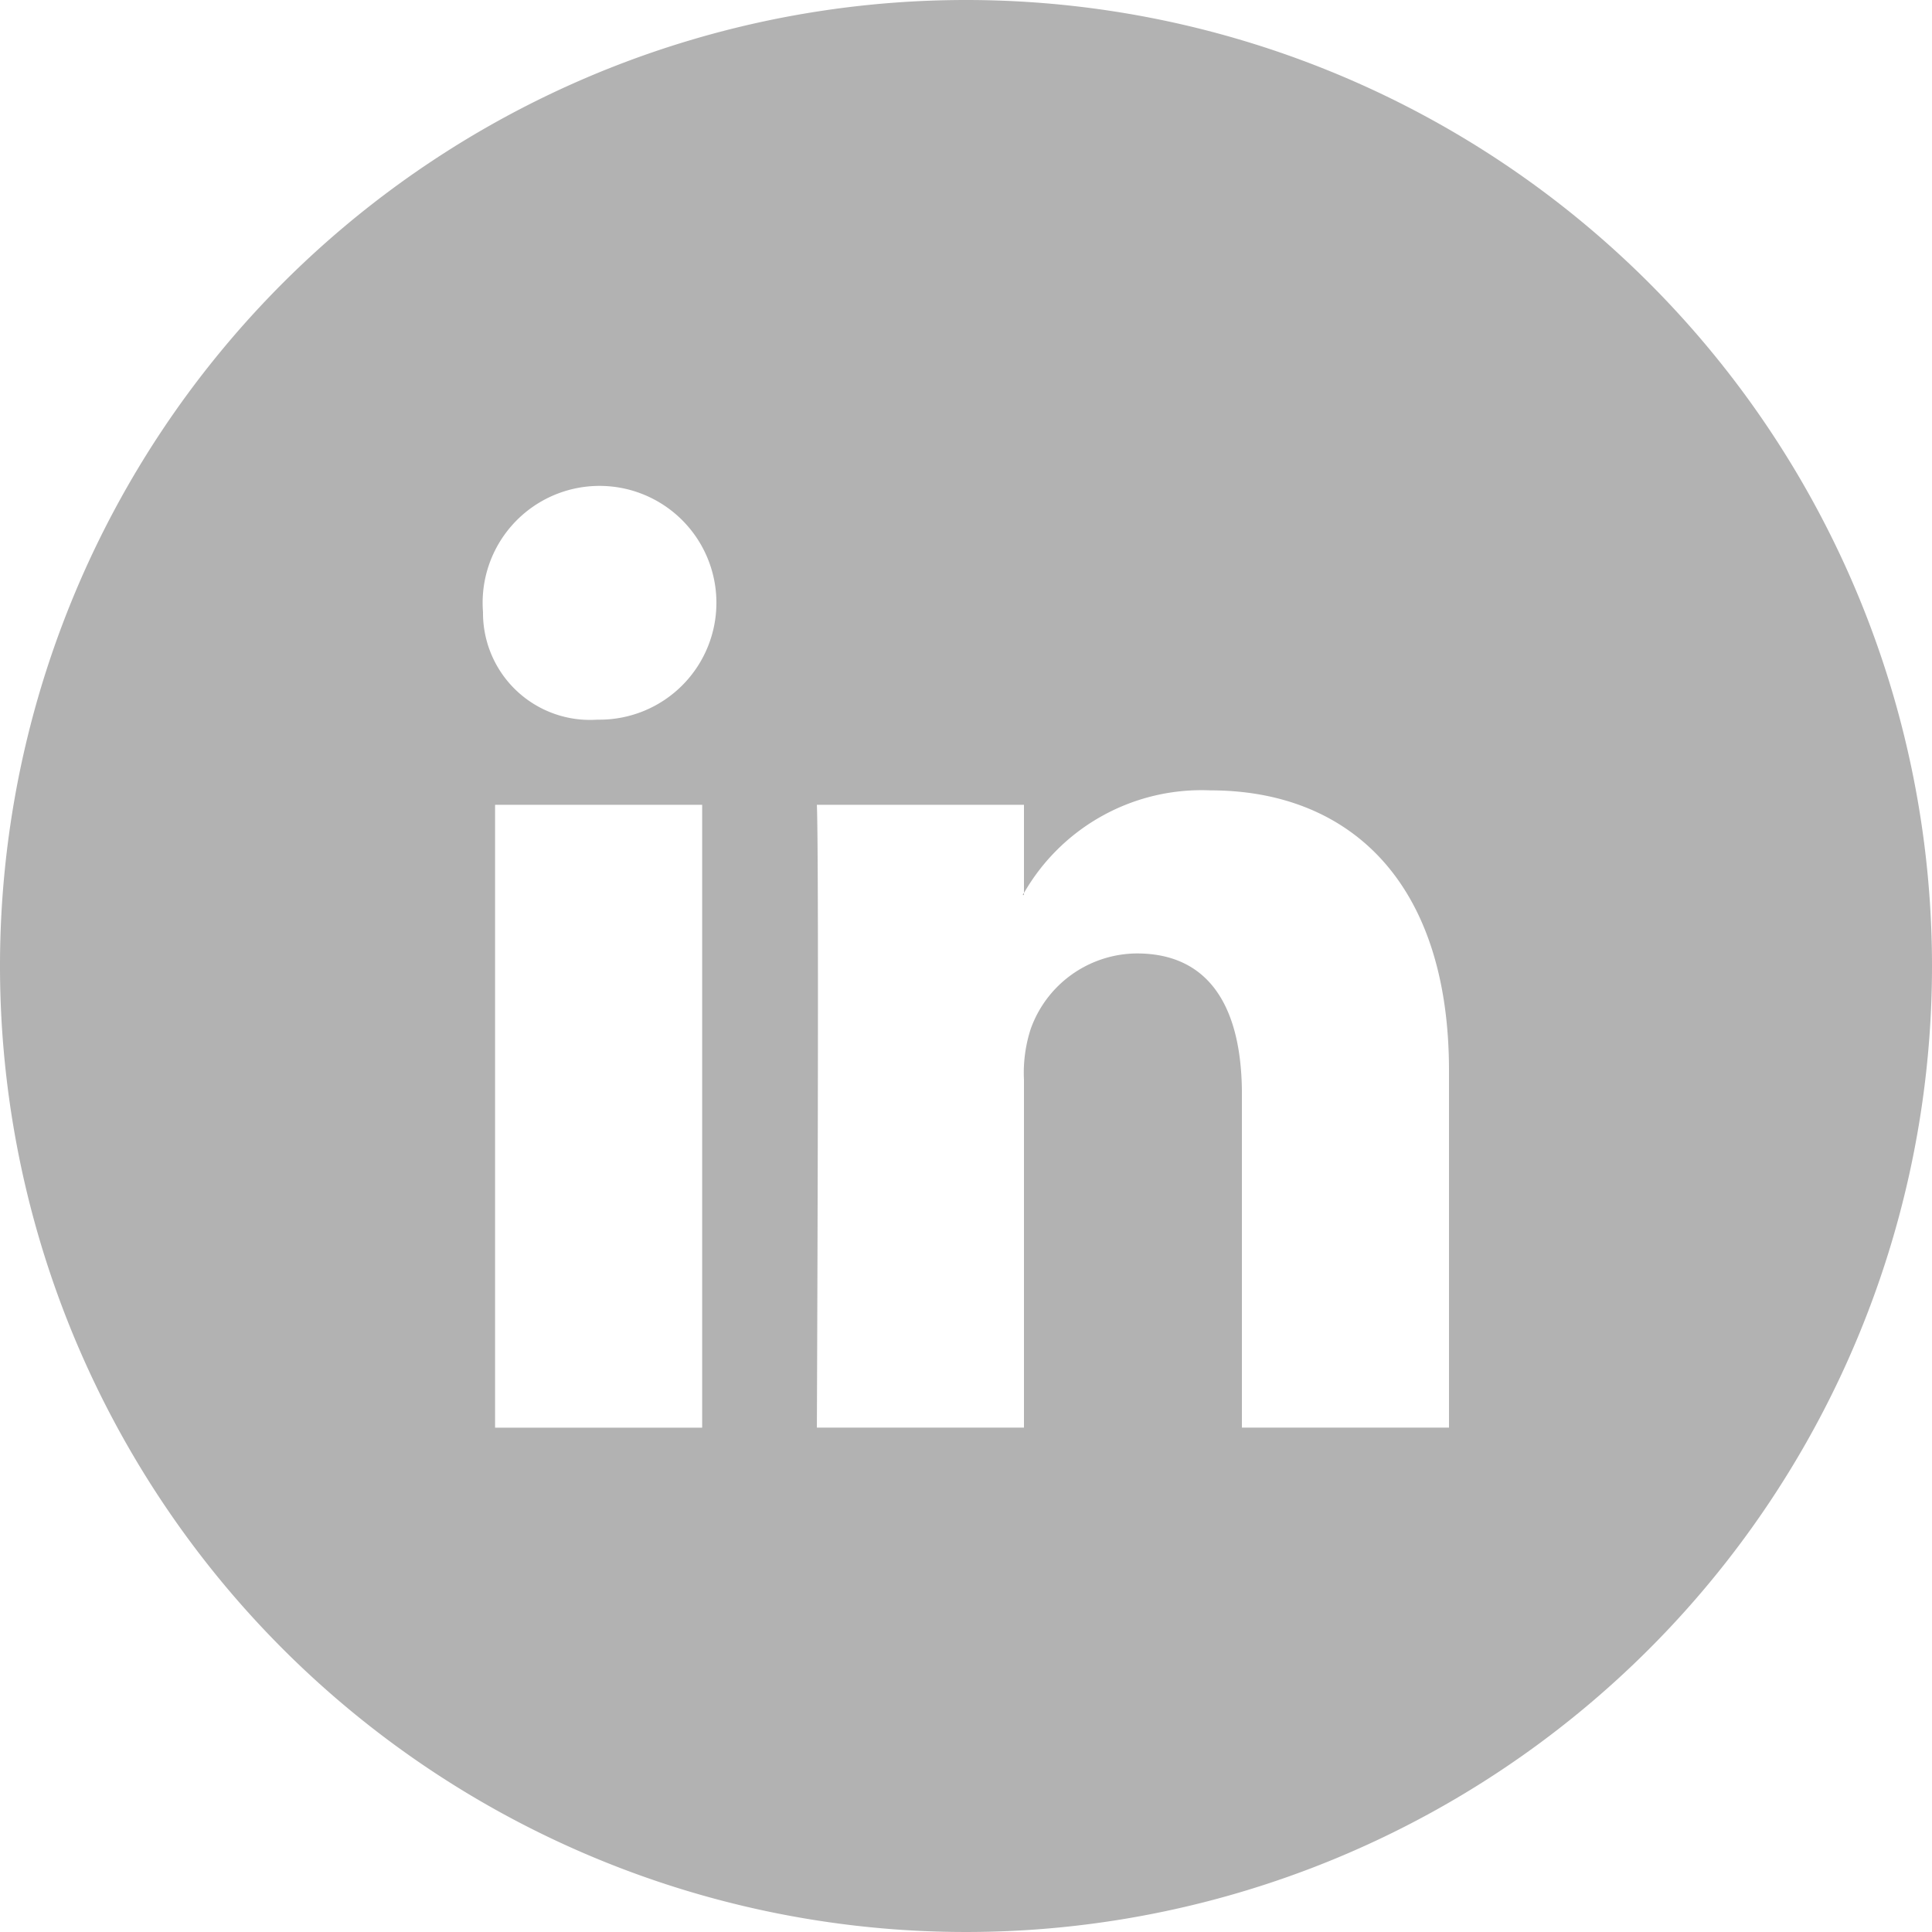 <svg xmlns="http://www.w3.org/2000/svg" width="32" height="32" viewBox="0 0 32 32">
  <defs>
    <style>
      .cls-1 {
        fill: #b2b2b2;
        fill-rule: evenodd;
      }
    </style>
  </defs>
  <path id="social-header-linkedin.svg" class="cls-1" d="M1493.96,54.824V54.791a0.066,0.066,0,0,0-.02.033h0.02ZM1493,40a16,16,0,1,0,16,16A16,16,0,0,0,1493,40Zm-4.37,23.647h-3.43V53.33h3.43V63.646Zm-1.71-11.727h-0.03a1.772,1.772,0,0,1-1.89-1.783A1.936,1.936,0,1,1,1486.92,51.92ZM1501,63.646h-3.43v-5.52c0-1.387-.5-2.334-1.74-2.334a1.88,1.88,0,0,0-1.76,1.256,2.355,2.355,0,0,0-.11.836v5.762h-3.43s0.04-9.35,0-10.316h3.43v1.461a3.392,3.392,0,0,1,3.09-1.7c2.26,0,3.95,1.472,3.95,4.642v5.916Z" transform="translate(-1477 -40)"/>
</svg>
